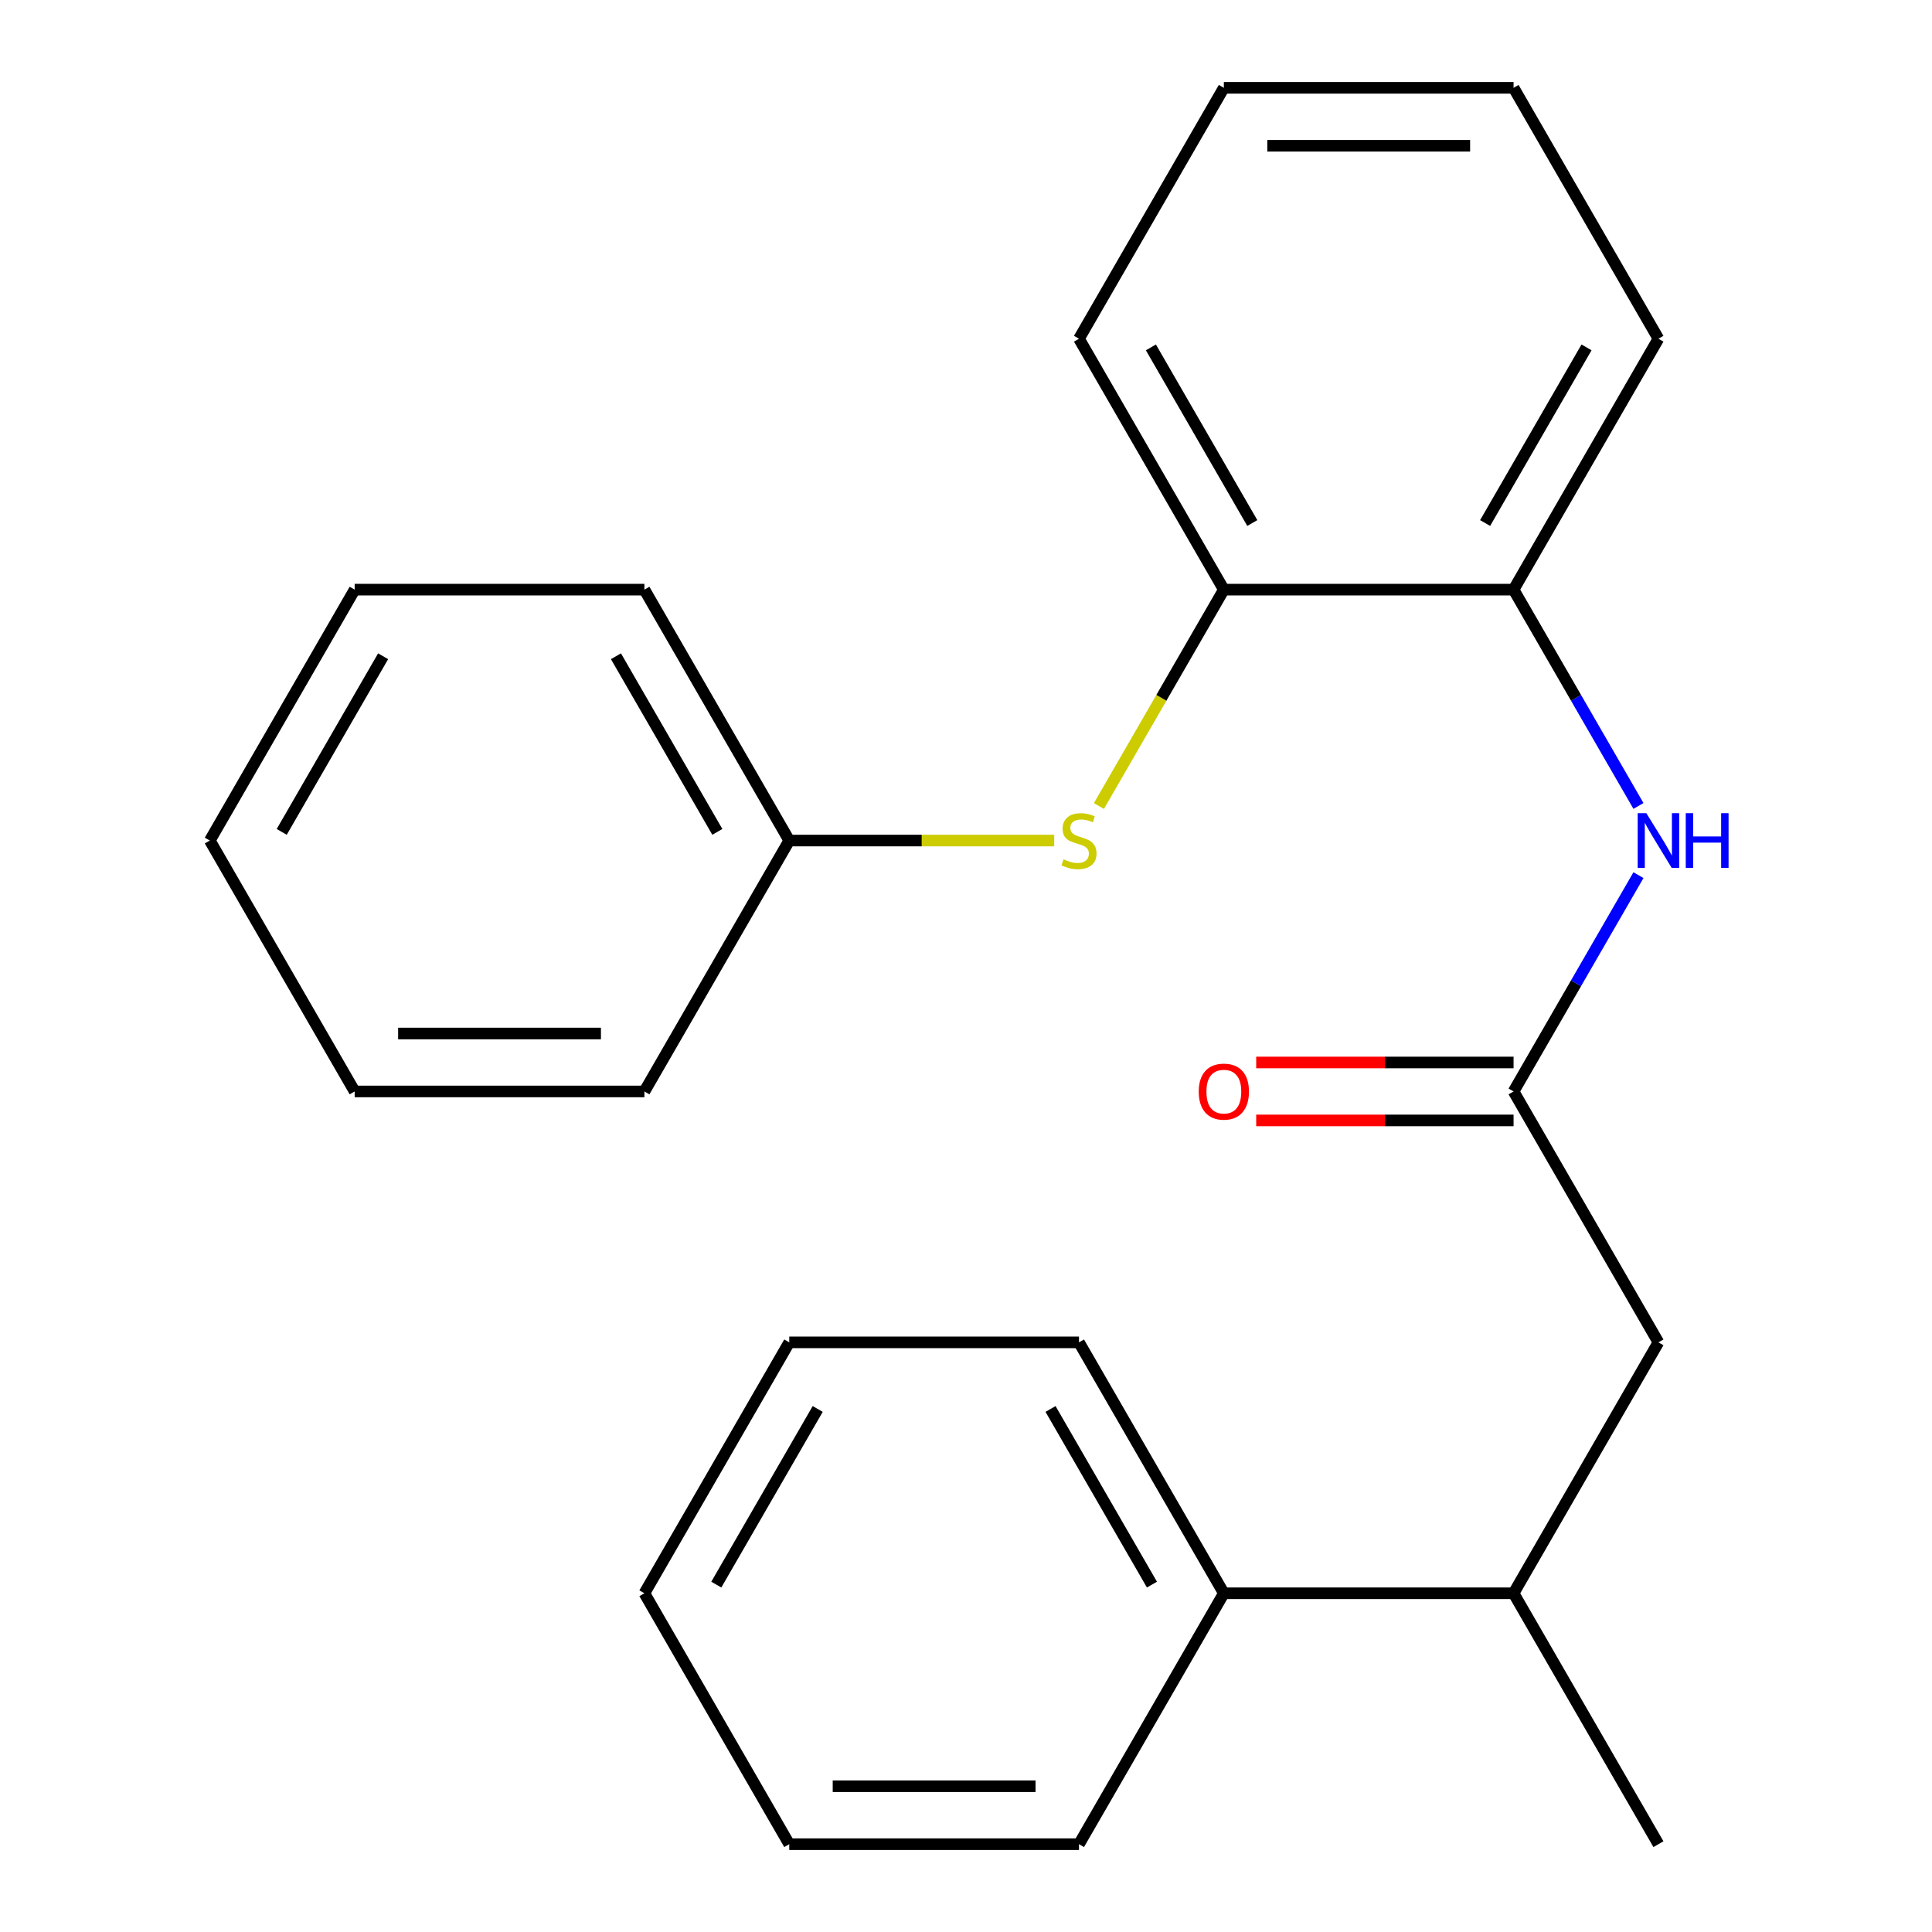 <?xml version='1.0' encoding='iso-8859-1'?>
<svg version='1.1' baseProfile='full'
              xmlns='http://www.w3.org/2000/svg'
                      xmlns:rdkit='http://www.rdkit.org/xml'
                      xmlns:xlink='http://www.w3.org/1999/xlink'
                  xml:space='preserve'
width='1000px' height='1000px' viewBox='0 0 1000 1000'>
<!-- END OF HEADER -->
<rect style='opacity:1.0;fill:#FFFFFF;stroke:none' width='1000' height='1000' x='0' y='0'> </rect>
<path class='bond-0' d='M 783.422,564.935 L 815.743,508.955' style='fill:none;fill-rule:evenodd;stroke:#000000;stroke-width:6px;stroke-linecap:butt;stroke-linejoin:miter;stroke-opacity:1' />
<path class='bond-0' d='M 815.743,508.955 L 848.063,452.974' style='fill:none;fill-rule:evenodd;stroke:#0000FF;stroke-width:6px;stroke-linecap:butt;stroke-linejoin:miter;stroke-opacity:1' />
<path class='bond-4' d='M 783.422,564.935 L 858.403,694.805' style='fill:none;fill-rule:evenodd;stroke:#000000;stroke-width:6px;stroke-linecap:butt;stroke-linejoin:miter;stroke-opacity:1' />
<path class='bond-6' d='M 783.422,549.939 L 716.816,549.939' style='fill:none;fill-rule:evenodd;stroke:#000000;stroke-width:6px;stroke-linecap:butt;stroke-linejoin:miter;stroke-opacity:1' />
<path class='bond-6' d='M 716.816,549.939 L 650.21,549.939' style='fill:none;fill-rule:evenodd;stroke:#FF0000;stroke-width:6px;stroke-linecap:butt;stroke-linejoin:miter;stroke-opacity:1' />
<path class='bond-6' d='M 783.422,579.931 L 716.816,579.931' style='fill:none;fill-rule:evenodd;stroke:#000000;stroke-width:6px;stroke-linecap:butt;stroke-linejoin:miter;stroke-opacity:1' />
<path class='bond-6' d='M 716.816,579.931 L 650.21,579.931' style='fill:none;fill-rule:evenodd;stroke:#FF0000;stroke-width:6px;stroke-linecap:butt;stroke-linejoin:miter;stroke-opacity:1' />
<path class='bond-1' d='M 848.063,417.156 L 815.743,361.175' style='fill:none;fill-rule:evenodd;stroke:#0000FF;stroke-width:6px;stroke-linecap:butt;stroke-linejoin:miter;stroke-opacity:1' />
<path class='bond-1' d='M 815.743,361.175 L 783.422,305.195' style='fill:none;fill-rule:evenodd;stroke:#000000;stroke-width:6px;stroke-linecap:butt;stroke-linejoin:miter;stroke-opacity:1' />
<path class='bond-3' d='M 783.422,305.195 L 633.461,305.195' style='fill:none;fill-rule:evenodd;stroke:#000000;stroke-width:6px;stroke-linecap:butt;stroke-linejoin:miter;stroke-opacity:1' />
<path class='bond-9' d='M 783.422,305.195 L 858.403,175.325' style='fill:none;fill-rule:evenodd;stroke:#000000;stroke-width:6px;stroke-linecap:butt;stroke-linejoin:miter;stroke-opacity:1' />
<path class='bond-9' d='M 768.695,270.718 L 821.182,179.809' style='fill:none;fill-rule:evenodd;stroke:#000000;stroke-width:6px;stroke-linecap:butt;stroke-linejoin:miter;stroke-opacity:1' />
<path class='bond-2' d='M 568.797,417.196 L 601.129,361.195' style='fill:none;fill-rule:evenodd;stroke:#CCCC00;stroke-width:6px;stroke-linecap:butt;stroke-linejoin:miter;stroke-opacity:1' />
<path class='bond-2' d='M 601.129,361.195 L 633.461,305.195' style='fill:none;fill-rule:evenodd;stroke:#000000;stroke-width:6px;stroke-linecap:butt;stroke-linejoin:miter;stroke-opacity:1' />
<path class='bond-8' d='M 545.652,435.065 L 477.085,435.065' style='fill:none;fill-rule:evenodd;stroke:#CCCC00;stroke-width:6px;stroke-linecap:butt;stroke-linejoin:miter;stroke-opacity:1' />
<path class='bond-8' d='M 477.085,435.065 L 408.519,435.065' style='fill:none;fill-rule:evenodd;stroke:#000000;stroke-width:6px;stroke-linecap:butt;stroke-linejoin:miter;stroke-opacity:1' />
<path class='bond-10' d='M 633.461,305.195 L 558.481,175.325' style='fill:none;fill-rule:evenodd;stroke:#000000;stroke-width:6px;stroke-linecap:butt;stroke-linejoin:miter;stroke-opacity:1' />
<path class='bond-10' d='M 648.188,270.718 L 595.702,179.809' style='fill:none;fill-rule:evenodd;stroke:#000000;stroke-width:6px;stroke-linecap:butt;stroke-linejoin:miter;stroke-opacity:1' />
<path class='bond-5' d='M 858.403,694.805 L 783.422,824.675' style='fill:none;fill-rule:evenodd;stroke:#000000;stroke-width:6px;stroke-linecap:butt;stroke-linejoin:miter;stroke-opacity:1' />
<path class='bond-7' d='M 783.422,824.675 L 633.461,824.675' style='fill:none;fill-rule:evenodd;stroke:#000000;stroke-width:6px;stroke-linecap:butt;stroke-linejoin:miter;stroke-opacity:1' />
<path class='bond-11' d='M 783.422,824.675 L 858.403,954.545' style='fill:none;fill-rule:evenodd;stroke:#000000;stroke-width:6px;stroke-linecap:butt;stroke-linejoin:miter;stroke-opacity:1' />
<path class='bond-12' d='M 633.461,824.675 L 558.481,694.805' style='fill:none;fill-rule:evenodd;stroke:#000000;stroke-width:6px;stroke-linecap:butt;stroke-linejoin:miter;stroke-opacity:1' />
<path class='bond-12' d='M 596.24,820.191 L 543.754,729.282' style='fill:none;fill-rule:evenodd;stroke:#000000;stroke-width:6px;stroke-linecap:butt;stroke-linejoin:miter;stroke-opacity:1' />
<path class='bond-13' d='M 633.461,824.675 L 558.481,954.545' style='fill:none;fill-rule:evenodd;stroke:#000000;stroke-width:6px;stroke-linecap:butt;stroke-linejoin:miter;stroke-opacity:1' />
<path class='bond-14' d='M 408.519,435.065 L 333.539,305.195' style='fill:none;fill-rule:evenodd;stroke:#000000;stroke-width:6px;stroke-linecap:butt;stroke-linejoin:miter;stroke-opacity:1' />
<path class='bond-14' d='M 371.298,430.581 L 318.812,339.671' style='fill:none;fill-rule:evenodd;stroke:#000000;stroke-width:6px;stroke-linecap:butt;stroke-linejoin:miter;stroke-opacity:1' />
<path class='bond-15' d='M 408.519,435.065 L 333.539,564.935' style='fill:none;fill-rule:evenodd;stroke:#000000;stroke-width:6px;stroke-linecap:butt;stroke-linejoin:miter;stroke-opacity:1' />
<path class='bond-17' d='M 858.403,175.325 L 783.422,45.455' style='fill:none;fill-rule:evenodd;stroke:#000000;stroke-width:6px;stroke-linecap:butt;stroke-linejoin:miter;stroke-opacity:1' />
<path class='bond-24' d='M 558.481,175.325 L 633.461,45.455' style='fill:none;fill-rule:evenodd;stroke:#000000;stroke-width:6px;stroke-linecap:butt;stroke-linejoin:miter;stroke-opacity:1' />
<path class='bond-18' d='M 558.481,694.805 L 408.519,694.805' style='fill:none;fill-rule:evenodd;stroke:#000000;stroke-width:6px;stroke-linecap:butt;stroke-linejoin:miter;stroke-opacity:1' />
<path class='bond-19' d='M 558.481,954.545 L 408.519,954.545' style='fill:none;fill-rule:evenodd;stroke:#000000;stroke-width:6px;stroke-linecap:butt;stroke-linejoin:miter;stroke-opacity:1' />
<path class='bond-19' d='M 535.986,924.553 L 431.014,924.553' style='fill:none;fill-rule:evenodd;stroke:#000000;stroke-width:6px;stroke-linecap:butt;stroke-linejoin:miter;stroke-opacity:1' />
<path class='bond-21' d='M 333.539,305.195 L 183.578,305.195' style='fill:none;fill-rule:evenodd;stroke:#000000;stroke-width:6px;stroke-linecap:butt;stroke-linejoin:miter;stroke-opacity:1' />
<path class='bond-20' d='M 333.539,564.935 L 183.578,564.935' style='fill:none;fill-rule:evenodd;stroke:#000000;stroke-width:6px;stroke-linecap:butt;stroke-linejoin:miter;stroke-opacity:1' />
<path class='bond-20' d='M 311.045,534.943 L 206.072,534.943' style='fill:none;fill-rule:evenodd;stroke:#000000;stroke-width:6px;stroke-linecap:butt;stroke-linejoin:miter;stroke-opacity:1' />
<path class='bond-16' d='M 633.461,45.455 L 783.422,45.455' style='fill:none;fill-rule:evenodd;stroke:#000000;stroke-width:6px;stroke-linecap:butt;stroke-linejoin:miter;stroke-opacity:1' />
<path class='bond-16' d='M 655.955,75.447 L 760.928,75.447' style='fill:none;fill-rule:evenodd;stroke:#000000;stroke-width:6px;stroke-linecap:butt;stroke-linejoin:miter;stroke-opacity:1' />
<path class='bond-25' d='M 408.519,694.805 L 333.539,824.675' style='fill:none;fill-rule:evenodd;stroke:#000000;stroke-width:6px;stroke-linecap:butt;stroke-linejoin:miter;stroke-opacity:1' />
<path class='bond-25' d='M 423.246,729.282 L 370.76,820.191' style='fill:none;fill-rule:evenodd;stroke:#000000;stroke-width:6px;stroke-linecap:butt;stroke-linejoin:miter;stroke-opacity:1' />
<path class='bond-22' d='M 408.519,954.545 L 333.539,824.675' style='fill:none;fill-rule:evenodd;stroke:#000000;stroke-width:6px;stroke-linecap:butt;stroke-linejoin:miter;stroke-opacity:1' />
<path class='bond-23' d='M 183.578,564.935 L 108.597,435.065' style='fill:none;fill-rule:evenodd;stroke:#000000;stroke-width:6px;stroke-linecap:butt;stroke-linejoin:miter;stroke-opacity:1' />
<path class='bond-26' d='M 183.578,305.195 L 108.597,435.065' style='fill:none;fill-rule:evenodd;stroke:#000000;stroke-width:6px;stroke-linecap:butt;stroke-linejoin:miter;stroke-opacity:1' />
<path class='bond-26' d='M 198.305,339.671 L 145.818,430.581' style='fill:none;fill-rule:evenodd;stroke:#000000;stroke-width:6px;stroke-linecap:butt;stroke-linejoin:miter;stroke-opacity:1' />
<path  class='atom-1' d='M 852.143 420.905
L 861.423 435.905
Q 862.343 437.385, 863.823 440.065
Q 865.303 442.745, 865.383 442.905
L 865.383 420.905
L 869.143 420.905
L 869.143 449.225
L 865.263 449.225
L 855.303 432.825
Q 854.143 430.905, 852.903 428.705
Q 851.703 426.505, 851.343 425.825
L 851.343 449.225
L 847.663 449.225
L 847.663 420.905
L 852.143 420.905
' fill='#0000FF'/>
<path  class='atom-1' d='M 872.543 420.905
L 876.383 420.905
L 876.383 432.945
L 890.863 432.945
L 890.863 420.905
L 894.703 420.905
L 894.703 449.225
L 890.863 449.225
L 890.863 436.145
L 876.383 436.145
L 876.383 449.225
L 872.543 449.225
L 872.543 420.905
' fill='#0000FF'/>
<path  class='atom-3' d='M 550.481 444.785
Q 550.801 444.905, 552.121 445.465
Q 553.441 446.025, 554.881 446.385
Q 556.361 446.705, 557.801 446.705
Q 560.481 446.705, 562.041 445.425
Q 563.601 444.105, 563.601 441.825
Q 563.601 440.265, 562.801 439.305
Q 562.041 438.345, 560.841 437.825
Q 559.641 437.305, 557.641 436.705
Q 555.121 435.945, 553.601 435.225
Q 552.121 434.505, 551.041 432.985
Q 550.001 431.465, 550.001 428.905
Q 550.001 425.345, 552.401 423.145
Q 554.841 420.945, 559.641 420.945
Q 562.921 420.945, 566.641 422.505
L 565.721 425.585
Q 562.321 424.185, 559.761 424.185
Q 557.001 424.185, 555.481 425.345
Q 553.961 426.465, 554.001 428.425
Q 554.001 429.945, 554.761 430.865
Q 555.561 431.785, 556.681 432.305
Q 557.841 432.825, 559.761 433.425
Q 562.321 434.225, 563.841 435.025
Q 565.361 435.825, 566.441 437.465
Q 567.561 439.065, 567.561 441.825
Q 567.561 445.745, 564.921 447.865
Q 562.321 449.945, 557.961 449.945
Q 555.441 449.945, 553.521 449.385
Q 551.641 448.865, 549.401 447.945
L 550.481 444.785
' fill='#CCCC00'/>
<path  class='atom-7' d='M 620.461 565.015
Q 620.461 558.215, 623.821 554.415
Q 627.181 550.615, 633.461 550.615
Q 639.741 550.615, 643.101 554.415
Q 646.461 558.215, 646.461 565.015
Q 646.461 571.895, 643.061 575.815
Q 639.661 579.695, 633.461 579.695
Q 627.221 579.695, 623.821 575.815
Q 620.461 571.935, 620.461 565.015
M 633.461 576.495
Q 637.781 576.495, 640.101 573.615
Q 642.461 570.695, 642.461 565.015
Q 642.461 559.455, 640.101 556.655
Q 637.781 553.815, 633.461 553.815
Q 629.141 553.815, 626.781 556.615
Q 624.461 559.415, 624.461 565.015
Q 624.461 570.735, 626.781 573.615
Q 629.141 576.495, 633.461 576.495
' fill='#FF0000'/>
</svg>
